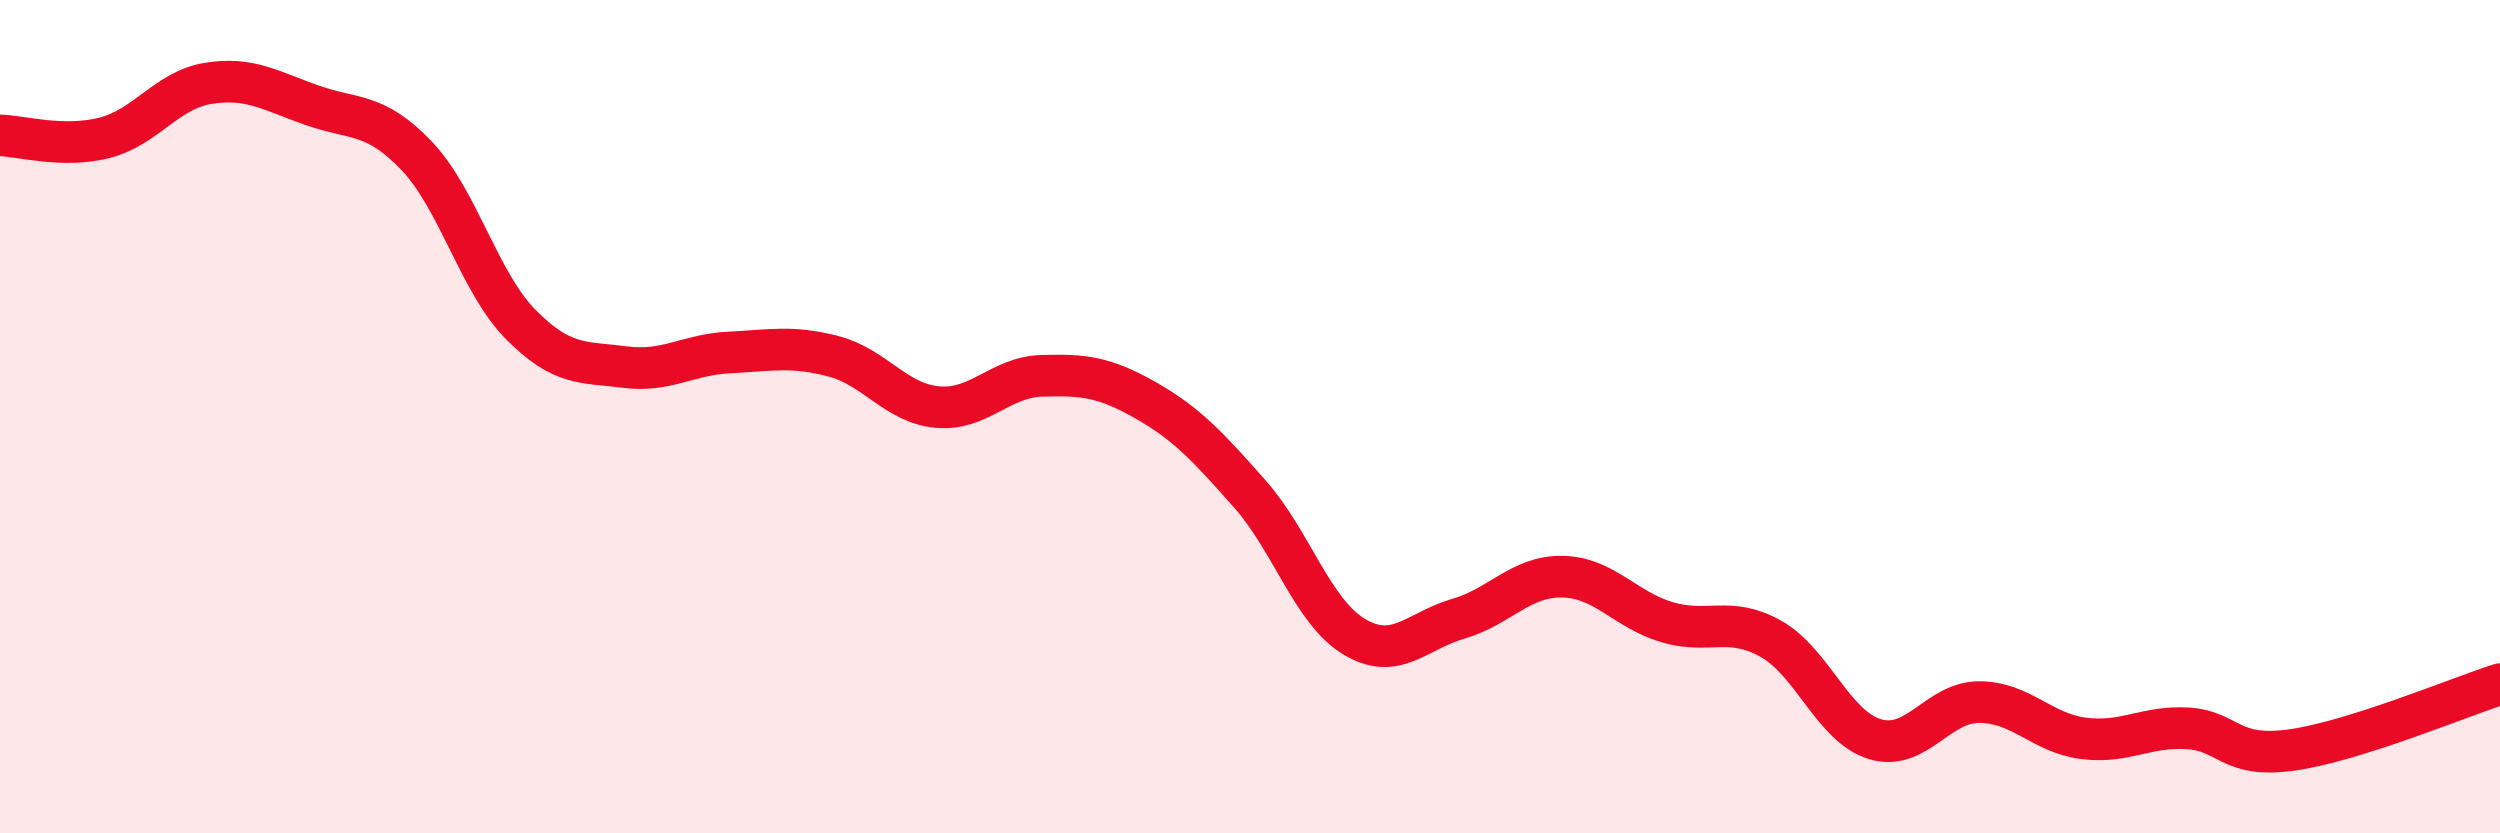 
    <svg width="60" height="20" viewBox="0 0 60 20" xmlns="http://www.w3.org/2000/svg">
      <path
        d="M 0,3.25 C 0.5,3.26 1.5,3.56 2.5,3.31 C 3.5,3.06 4,2.16 5,2 C 6,1.84 6.5,2.18 7.5,2.53 C 8.5,2.88 9,2.69 10,3.74 C 11,4.79 11.5,6.78 12.5,7.79 C 13.5,8.8 14,8.68 15,8.81 C 16,8.94 16.5,8.51 17.5,8.46 C 18.5,8.41 19,8.29 20,8.55 C 21,8.81 21.5,9.68 22.5,9.77 C 23.5,9.86 24,9.05 25,9.02 C 26,8.99 26.5,9.04 27.5,9.61 C 28.5,10.18 29,10.73 30,11.86 C 31,12.99 31.5,14.68 32.5,15.28 C 33.5,15.88 34,15.14 35,14.85 C 36,14.56 36.5,13.82 37.5,13.84 C 38.5,13.86 39,14.63 40,14.93 C 41,15.23 41.5,14.77 42.5,15.33 C 43.5,15.89 44,17.44 45,17.74 C 46,18.04 46.5,16.85 47.5,16.85 C 48.5,16.85 49,17.59 50,17.72 C 51,17.85 51.5,17.42 52.5,17.48 C 53.5,17.54 53.5,18.21 55,18 C 56.5,17.79 59,16.74 60,16.42L60 20L0 20Z"
        fill="#EB0A25"
        opacity="0.1"
        stroke-linecap="round"
        stroke-linejoin="round"
      />
      <path
        d="M 0,3.25 C 0.5,3.26 1.5,3.56 2.5,3.31 C 3.5,3.06 4,2.16 5,2 C 6,1.84 6.5,2.18 7.5,2.53 C 8.5,2.88 9,2.69 10,3.74 C 11,4.79 11.5,6.78 12.5,7.79 C 13.5,8.8 14,8.68 15,8.81 C 16,8.94 16.5,8.51 17.5,8.46 C 18.5,8.41 19,8.29 20,8.55 C 21,8.81 21.5,9.68 22.5,9.77 C 23.5,9.86 24,9.05 25,9.02 C 26,8.99 26.5,9.04 27.5,9.61 C 28.5,10.18 29,10.73 30,11.86 C 31,12.99 31.5,14.68 32.5,15.28 C 33.5,15.88 34,15.14 35,14.85 C 36,14.56 36.5,13.82 37.5,13.84 C 38.5,13.86 39,14.63 40,14.93 C 41,15.23 41.5,14.77 42.5,15.33 C 43.5,15.89 44,17.44 45,17.74 C 46,18.04 46.5,16.85 47.5,16.85 C 48.5,16.85 49,17.59 50,17.72 C 51,17.85 51.5,17.42 52.5,17.48 C 53.5,17.54 53.5,18.21 55,18 C 56.5,17.79 59,16.74 60,16.42"
        stroke="#EB0A25"
        stroke-width="1"
        fill="none"
        stroke-linecap="round"
        stroke-linejoin="round"
      />
    </svg>
  
